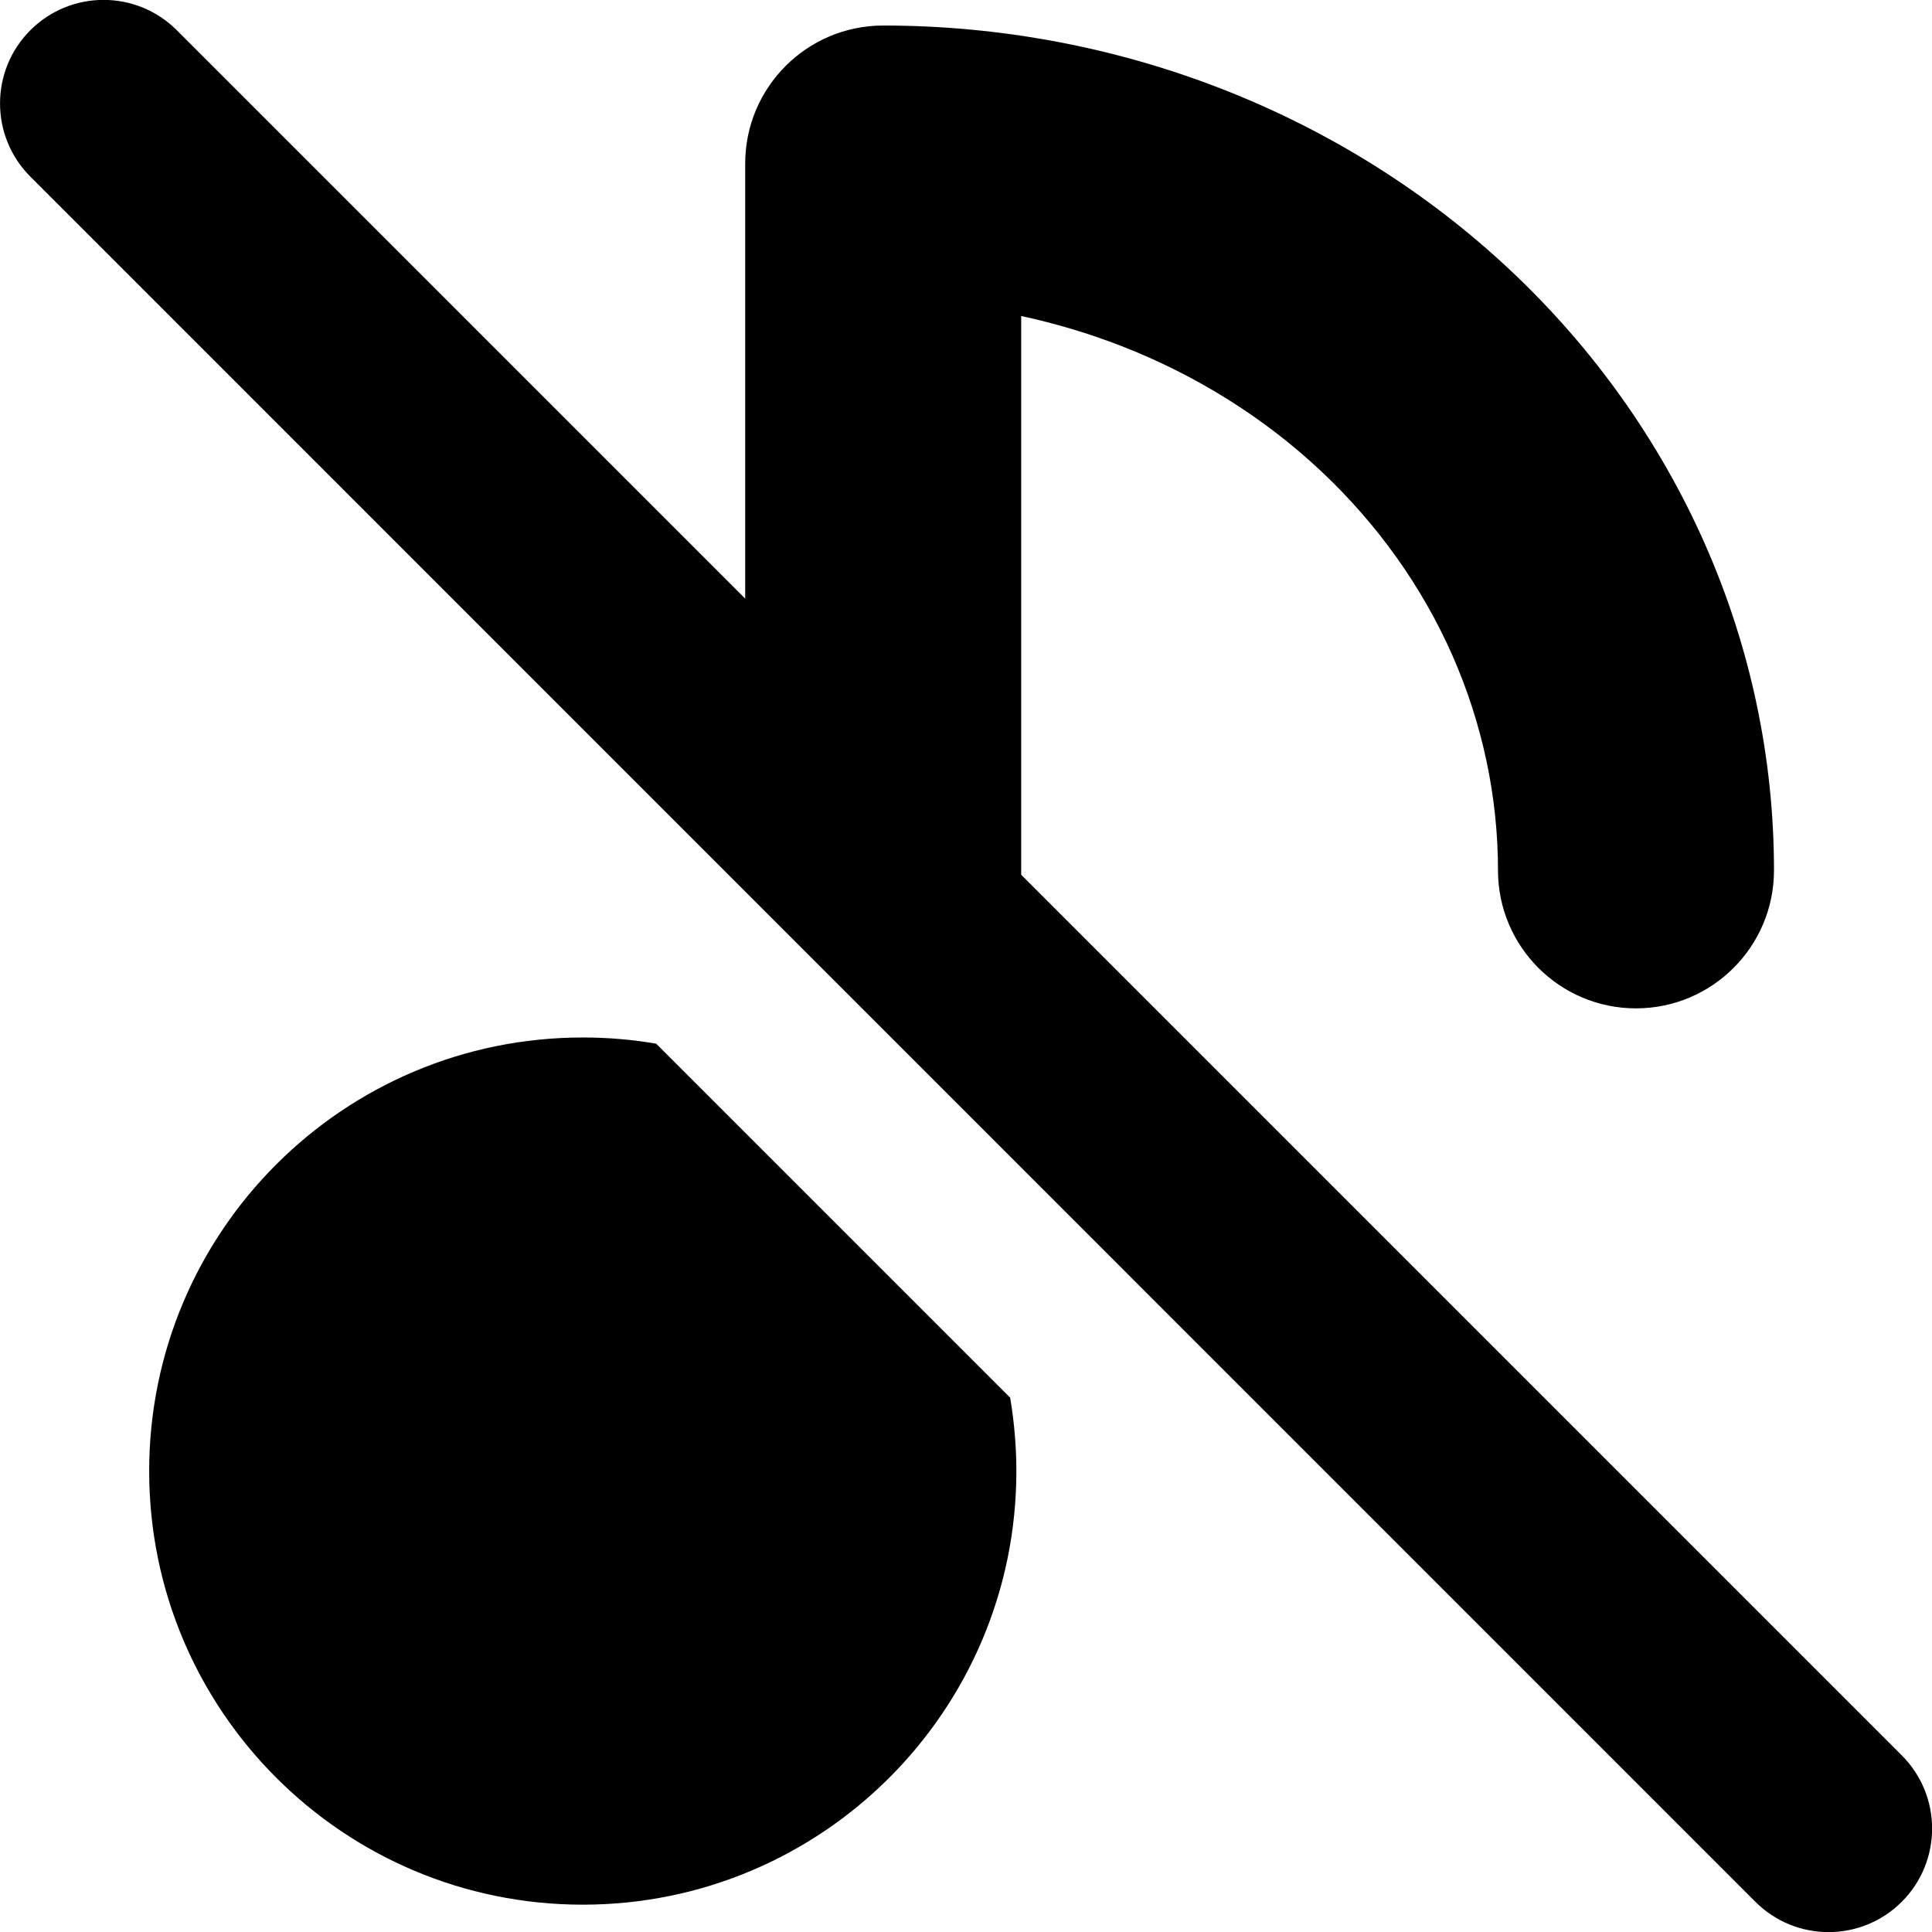 <svg xmlns="http://www.w3.org/2000/svg" fill="none" viewBox="0 0 14 14" id="Music-Note-Off-1--Streamline-Core"><desc>Music Note Off 1 Streamline Icon: https://streamlinehq.com</desc><g id="music-note-off-1--music-audio-note-off-mute-entertainment"><path id="Union" fill="#000000" fill-rule="evenodd" d="M0.22 1.28c-0.293 -0.293 -0.293 -0.768 0 -1.061 0.293 -0.293 0.768 -0.293 1.061 0l4.119 4.119V1.185c0 -0.552 0.448 -1 1 -1 0.839 0 1.672 0.155 2.45 0.458 0.779 0.303 1.49 0.748 2.092 1.313 0.602 0.565 1.083 1.24 1.413 1.987 0.33 0.747 0.5 1.551 0.5 2.364 0 0.552 -0.448 1 -1 1 -0.552 0 -1 -0.448 -1 -1 0 -0.532 -0.112 -1.061 -0.33 -1.557 -0.219 -0.496 -0.541 -0.95 -0.952 -1.336 -0.411 -0.386 -0.903 -0.695 -1.448 -0.907 -0.235 -0.091 -0.478 -0.164 -0.725 -0.217v4.049l6.381 6.381c0.293 0.293 0.293 0.768 0 1.061 -0.293 0.293 -0.768 0.293 -1.061 0L0.22 1.28Zm4.003 6.238c0.181 0 0.359 0.015 0.532 0.045l2.565 2.565c0.029 0.173 0.045 0.351 0.045 0.532 0 1.735 -1.407 3.142 -3.142 3.142 -1.735 0 -3.142 -1.407 -3.142 -3.142 0 -1.735 1.407 -3.142 3.142 -3.142Z" clip-rule="evenodd" stroke-width="1"></path></g></svg>